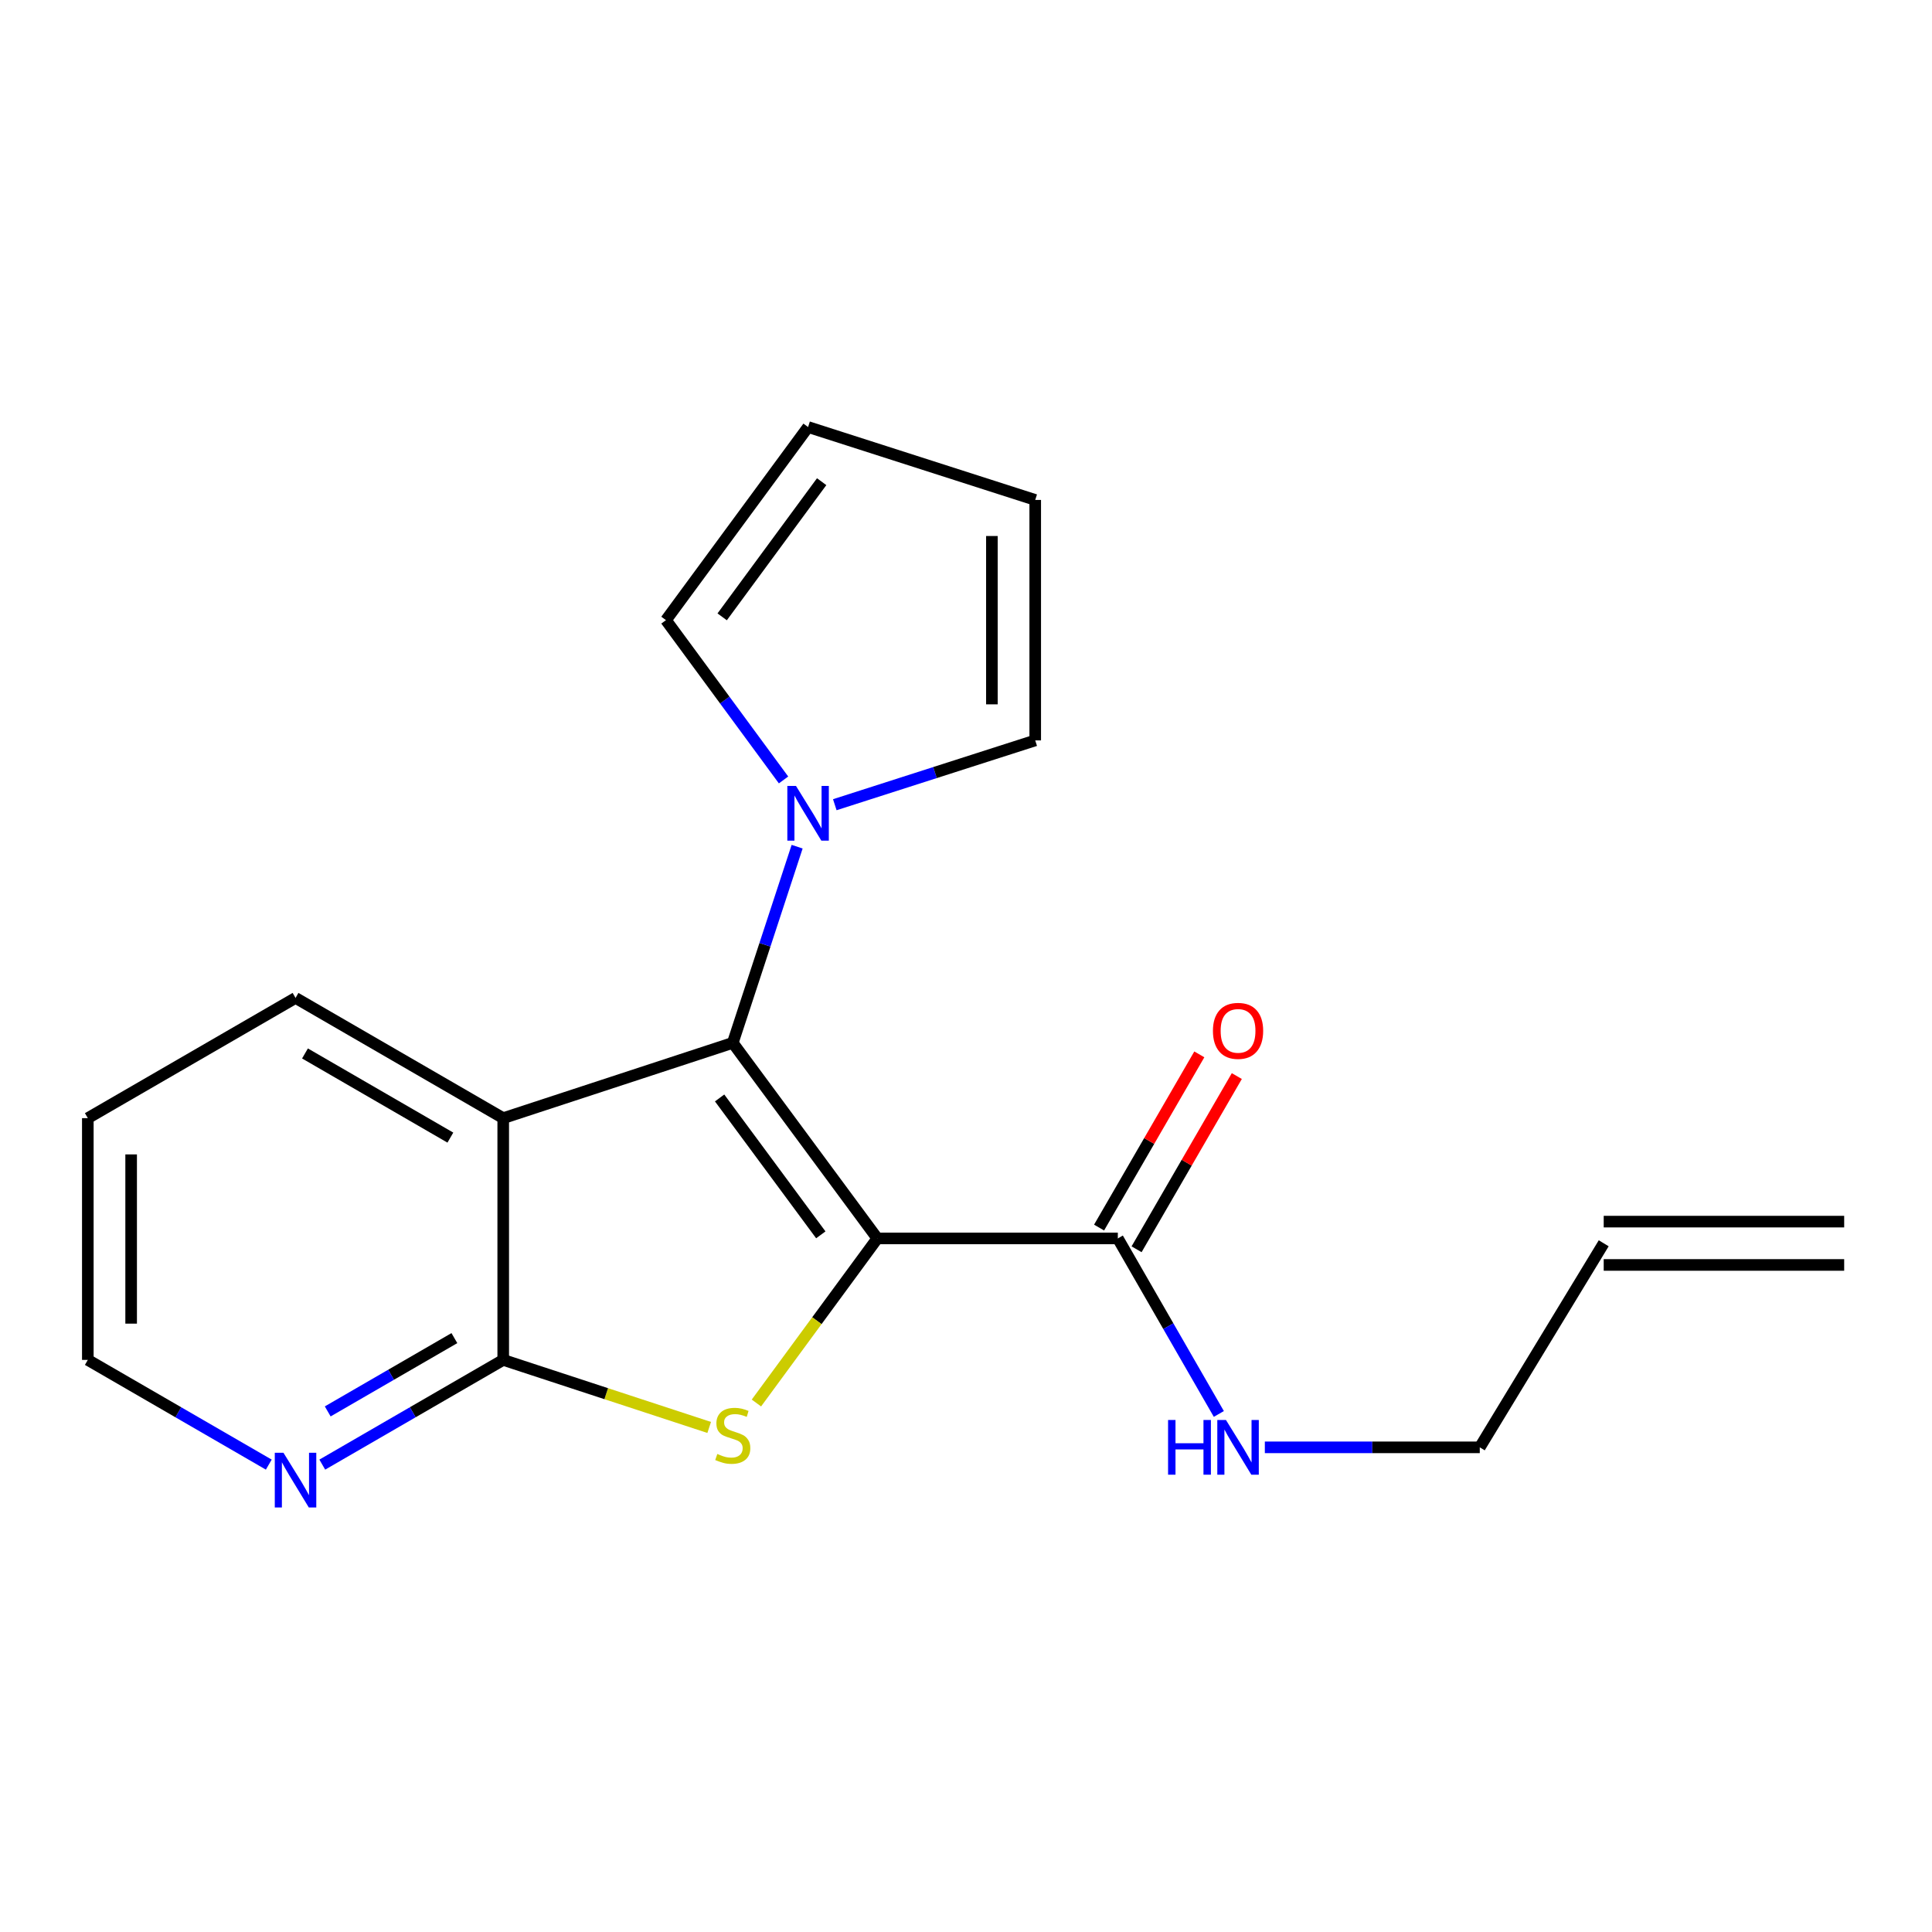 <?xml version='1.0' encoding='iso-8859-1'?>
<svg version='1.1' baseProfile='full'
              xmlns='http://www.w3.org/2000/svg'
                      xmlns:rdkit='http://www.rdkit.org/xml'
                      xmlns:xlink='http://www.w3.org/1999/xlink'
                  xml:space='preserve'
width='1000px' height='1000px' viewBox='0 0 1000 1000'>
<!-- END OF HEADER -->
<rect style='opacity:1.0;fill:#FFFFFF;stroke:none' width='1000' height='1000' x='0' y='0'> </rect>
<path class='bond-0' d='M 454.104,641.005 L 379.281,539.783' style='fill:none;fill-rule:evenodd;stroke:#000000;stroke-width:6px;stroke-linecap:butt;stroke-linejoin:miter;stroke-opacity:1' />
<path class='bond-0' d='M 424.848,639.151 L 372.472,568.296' style='fill:none;fill-rule:evenodd;stroke:#000000;stroke-width:6px;stroke-linecap:butt;stroke-linejoin:miter;stroke-opacity:1' />
<path class='bond-1' d='M 454.104,641.005 L 422.813,683.598' style='fill:none;fill-rule:evenodd;stroke:#000000;stroke-width:6px;stroke-linecap:butt;stroke-linejoin:miter;stroke-opacity:1' />
<path class='bond-1' d='M 422.813,683.598 L 391.521,726.19' style='fill:none;fill-rule:evenodd;stroke:#CCCC00;stroke-width:6px;stroke-linecap:butt;stroke-linejoin:miter;stroke-opacity:1' />
<path class='bond-5' d='M 454.104,641.005 L 578.586,641.005' style='fill:none;fill-rule:evenodd;stroke:#000000;stroke-width:6px;stroke-linecap:butt;stroke-linejoin:miter;stroke-opacity:1' />
<path class='bond-2' d='M 379.281,539.783 L 260.469,578.752' style='fill:none;fill-rule:evenodd;stroke:#000000;stroke-width:6px;stroke-linecap:butt;stroke-linejoin:miter;stroke-opacity:1' />
<path class='bond-4' d='M 379.281,539.783 L 395.936,489.014' style='fill:none;fill-rule:evenodd;stroke:#000000;stroke-width:6px;stroke-linecap:butt;stroke-linejoin:miter;stroke-opacity:1' />
<path class='bond-4' d='M 395.936,489.014 L 412.592,438.244' style='fill:none;fill-rule:evenodd;stroke:#0000FF;stroke-width:6px;stroke-linecap:butt;stroke-linejoin:miter;stroke-opacity:1' />
<path class='bond-3' d='M 367.075,738.846 L 313.772,721.364' style='fill:none;fill-rule:evenodd;stroke:#CCCC00;stroke-width:6px;stroke-linecap:butt;stroke-linejoin:miter;stroke-opacity:1' />
<path class='bond-3' d='M 313.772,721.364 L 260.469,703.881' style='fill:none;fill-rule:evenodd;stroke:#000000;stroke-width:6px;stroke-linecap:butt;stroke-linejoin:miter;stroke-opacity:1' />
<path class='bond-15' d='M 260.469,578.752 L 152.968,516.524' style='fill:none;fill-rule:evenodd;stroke:#000000;stroke-width:6px;stroke-linecap:butt;stroke-linejoin:miter;stroke-opacity:1' />
<path class='bond-15' d='M 233.109,588.825 L 157.859,545.266' style='fill:none;fill-rule:evenodd;stroke:#000000;stroke-width:6px;stroke-linecap:butt;stroke-linejoin:miter;stroke-opacity:1' />
<path class='bond-19' d='M 260.469,578.752 L 260.469,703.881' style='fill:none;fill-rule:evenodd;stroke:#000000;stroke-width:6px;stroke-linecap:butt;stroke-linejoin:miter;stroke-opacity:1' />
<path class='bond-6' d='M 260.469,703.881 L 213.641,730.982' style='fill:none;fill-rule:evenodd;stroke:#000000;stroke-width:6px;stroke-linecap:butt;stroke-linejoin:miter;stroke-opacity:1' />
<path class='bond-6' d='M 213.641,730.982 L 166.813,758.084' style='fill:none;fill-rule:evenodd;stroke:#0000FF;stroke-width:6px;stroke-linecap:butt;stroke-linejoin:miter;stroke-opacity:1' />
<path class='bond-6' d='M 235.188,692.603 L 202.408,711.574' style='fill:none;fill-rule:evenodd;stroke:#000000;stroke-width:6px;stroke-linecap:butt;stroke-linejoin:miter;stroke-opacity:1' />
<path class='bond-6' d='M 202.408,711.574 L 169.629,730.545' style='fill:none;fill-rule:evenodd;stroke:#0000FF;stroke-width:6px;stroke-linecap:butt;stroke-linejoin:miter;stroke-opacity:1' />
<path class='bond-7' d='M 405.56,403.695 L 375.129,362.338' style='fill:none;fill-rule:evenodd;stroke:#0000FF;stroke-width:6px;stroke-linecap:butt;stroke-linejoin:miter;stroke-opacity:1' />
<path class='bond-7' d='M 375.129,362.338 L 344.698,320.982' style='fill:none;fill-rule:evenodd;stroke:#000000;stroke-width:6px;stroke-linecap:butt;stroke-linejoin:miter;stroke-opacity:1' />
<path class='bond-8' d='M 432.089,416.521 L 483.959,399.878' style='fill:none;fill-rule:evenodd;stroke:#0000FF;stroke-width:6px;stroke-linecap:butt;stroke-linejoin:miter;stroke-opacity:1' />
<path class='bond-8' d='M 483.959,399.878 L 535.829,383.235' style='fill:none;fill-rule:evenodd;stroke:#000000;stroke-width:6px;stroke-linecap:butt;stroke-linejoin:miter;stroke-opacity:1' />
<path class='bond-9' d='M 588.29,646.622 L 614.233,601.798' style='fill:none;fill-rule:evenodd;stroke:#000000;stroke-width:6px;stroke-linecap:butt;stroke-linejoin:miter;stroke-opacity:1' />
<path class='bond-9' d='M 614.233,601.798 L 640.177,556.974' style='fill:none;fill-rule:evenodd;stroke:#FF0000;stroke-width:6px;stroke-linecap:butt;stroke-linejoin:miter;stroke-opacity:1' />
<path class='bond-9' d='M 568.882,635.388 L 594.825,590.565' style='fill:none;fill-rule:evenodd;stroke:#000000;stroke-width:6px;stroke-linecap:butt;stroke-linejoin:miter;stroke-opacity:1' />
<path class='bond-9' d='M 594.825,590.565 L 620.769,545.741' style='fill:none;fill-rule:evenodd;stroke:#FF0000;stroke-width:6px;stroke-linecap:butt;stroke-linejoin:miter;stroke-opacity:1' />
<path class='bond-12' d='M 578.586,641.005 L 604.728,686.434' style='fill:none;fill-rule:evenodd;stroke:#000000;stroke-width:6px;stroke-linecap:butt;stroke-linejoin:miter;stroke-opacity:1' />
<path class='bond-12' d='M 604.728,686.434 L 630.87,731.862' style='fill:none;fill-rule:evenodd;stroke:#0000FF;stroke-width:6px;stroke-linecap:butt;stroke-linejoin:miter;stroke-opacity:1' />
<path class='bond-17' d='M 139.122,758.085 L 92.288,730.983' style='fill:none;fill-rule:evenodd;stroke:#0000FF;stroke-width:6px;stroke-linecap:butt;stroke-linejoin:miter;stroke-opacity:1' />
<path class='bond-17' d='M 92.288,730.983 L 45.455,703.881' style='fill:none;fill-rule:evenodd;stroke:#000000;stroke-width:6px;stroke-linecap:butt;stroke-linejoin:miter;stroke-opacity:1' />
<path class='bond-10' d='M 344.698,320.982 L 418.263,221.031' style='fill:none;fill-rule:evenodd;stroke:#000000;stroke-width:6px;stroke-linecap:butt;stroke-linejoin:miter;stroke-opacity:1' />
<path class='bond-10' d='M 373.793,319.282 L 425.288,249.316' style='fill:none;fill-rule:evenodd;stroke:#000000;stroke-width:6px;stroke-linecap:butt;stroke-linejoin:miter;stroke-opacity:1' />
<path class='bond-11' d='M 535.829,383.235 L 535.829,258.766' style='fill:none;fill-rule:evenodd;stroke:#000000;stroke-width:6px;stroke-linecap:butt;stroke-linejoin:miter;stroke-opacity:1' />
<path class='bond-11' d='M 513.405,364.565 L 513.405,277.437' style='fill:none;fill-rule:evenodd;stroke:#000000;stroke-width:6px;stroke-linecap:butt;stroke-linejoin:miter;stroke-opacity:1' />
<path class='bond-20' d='M 418.263,221.031 L 535.829,258.766' style='fill:none;fill-rule:evenodd;stroke:#000000;stroke-width:6px;stroke-linecap:butt;stroke-linejoin:miter;stroke-opacity:1' />
<path class='bond-16' d='M 654.682,749.141 L 710.306,749.141' style='fill:none;fill-rule:evenodd;stroke:#0000FF;stroke-width:6px;stroke-linecap:butt;stroke-linejoin:miter;stroke-opacity:1' />
<path class='bond-16' d='M 710.306,749.141 L 765.93,749.141' style='fill:none;fill-rule:evenodd;stroke:#000000;stroke-width:6px;stroke-linecap:butt;stroke-linejoin:miter;stroke-opacity:1' />
<path class='bond-13' d='M 830.077,643.522 L 765.93,749.141' style='fill:none;fill-rule:evenodd;stroke:#000000;stroke-width:6px;stroke-linecap:butt;stroke-linejoin:miter;stroke-opacity:1' />
<path class='bond-14' d='M 830.077,654.734 L 954.545,654.734' style='fill:none;fill-rule:evenodd;stroke:#000000;stroke-width:6px;stroke-linecap:butt;stroke-linejoin:miter;stroke-opacity:1' />
<path class='bond-14' d='M 830.077,632.309 L 954.545,632.309' style='fill:none;fill-rule:evenodd;stroke:#000000;stroke-width:6px;stroke-linecap:butt;stroke-linejoin:miter;stroke-opacity:1' />
<path class='bond-18' d='M 152.968,516.524 L 45.455,578.752' style='fill:none;fill-rule:evenodd;stroke:#000000;stroke-width:6px;stroke-linecap:butt;stroke-linejoin:miter;stroke-opacity:1' />
<path class='bond-21' d='M 45.455,703.881 L 45.455,578.752' style='fill:none;fill-rule:evenodd;stroke:#000000;stroke-width:6px;stroke-linecap:butt;stroke-linejoin:miter;stroke-opacity:1' />
<path class='bond-21' d='M 67.879,685.112 L 67.879,597.521' style='fill:none;fill-rule:evenodd;stroke:#000000;stroke-width:6px;stroke-linecap:butt;stroke-linejoin:miter;stroke-opacity:1' />
<path  class='atom-2' d='M 371.281 752.57
Q 371.601 752.69, 372.921 753.25
Q 374.241 753.81, 375.681 754.17
Q 377.161 754.49, 378.601 754.49
Q 381.281 754.49, 382.841 753.21
Q 384.401 751.89, 384.401 749.61
Q 384.401 748.05, 383.601 747.09
Q 382.841 746.13, 381.641 745.61
Q 380.441 745.09, 378.441 744.49
Q 375.921 743.73, 374.401 743.01
Q 372.921 742.29, 371.841 740.77
Q 370.801 739.25, 370.801 736.69
Q 370.801 733.13, 373.201 730.93
Q 375.641 728.73, 380.441 728.73
Q 383.721 728.73, 387.441 730.29
L 386.521 733.37
Q 383.121 731.97, 380.561 731.97
Q 377.801 731.97, 376.281 733.13
Q 374.761 734.25, 374.801 736.21
Q 374.801 737.73, 375.561 738.65
Q 376.361 739.57, 377.481 740.09
Q 378.641 740.61, 380.561 741.21
Q 383.121 742.01, 384.641 742.81
Q 386.161 743.61, 387.241 745.25
Q 388.361 746.85, 388.361 749.61
Q 388.361 753.53, 385.721 755.65
Q 383.121 757.73, 378.761 757.73
Q 376.241 757.73, 374.321 757.17
Q 372.441 756.65, 370.201 755.73
L 371.281 752.57
' fill='#CCCC00'/>
<path  class='atom-5' d='M 412.003 406.798
L 421.283 421.798
Q 422.203 423.278, 423.683 425.958
Q 425.163 428.638, 425.243 428.798
L 425.243 406.798
L 429.003 406.798
L 429.003 435.118
L 425.123 435.118
L 415.163 418.718
Q 414.003 416.798, 412.763 414.598
Q 411.563 412.398, 411.203 411.718
L 411.203 435.118
L 407.523 435.118
L 407.523 406.798
L 412.003 406.798
' fill='#0000FF'/>
<path  class='atom-7' d='M 146.708 751.937
L 155.988 766.937
Q 156.908 768.417, 158.388 771.097
Q 159.868 773.777, 159.948 773.937
L 159.948 751.937
L 163.708 751.937
L 163.708 780.257
L 159.828 780.257
L 149.868 763.857
Q 148.708 761.937, 147.468 759.737
Q 146.268 757.537, 145.908 756.857
L 145.908 780.257
L 142.228 780.257
L 142.228 751.937
L 146.708 751.937
' fill='#0000FF'/>
<path  class='atom-10' d='M 627.814 533.572
Q 627.814 526.772, 631.174 522.972
Q 634.534 519.172, 640.814 519.172
Q 647.094 519.172, 650.454 522.972
Q 653.814 526.772, 653.814 533.572
Q 653.814 540.452, 650.414 544.372
Q 647.014 548.252, 640.814 548.252
Q 634.574 548.252, 631.174 544.372
Q 627.814 540.492, 627.814 533.572
M 640.814 545.052
Q 645.134 545.052, 647.454 542.172
Q 649.814 539.252, 649.814 533.572
Q 649.814 528.012, 647.454 525.212
Q 645.134 522.372, 640.814 522.372
Q 636.494 522.372, 634.134 525.172
Q 631.814 527.972, 631.814 533.572
Q 631.814 539.292, 634.134 542.172
Q 636.494 545.052, 640.814 545.052
' fill='#FF0000'/>
<path  class='atom-13' d='M 604.594 734.981
L 608.434 734.981
L 608.434 747.021
L 622.914 747.021
L 622.914 734.981
L 626.754 734.981
L 626.754 763.301
L 622.914 763.301
L 622.914 750.221
L 608.434 750.221
L 608.434 763.301
L 604.594 763.301
L 604.594 734.981
' fill='#0000FF'/>
<path  class='atom-13' d='M 634.554 734.981
L 643.834 749.981
Q 644.754 751.461, 646.234 754.141
Q 647.714 756.821, 647.794 756.981
L 647.794 734.981
L 651.554 734.981
L 651.554 763.301
L 647.674 763.301
L 637.714 746.901
Q 636.554 744.981, 635.314 742.781
Q 634.114 740.581, 633.754 739.901
L 633.754 763.301
L 630.074 763.301
L 630.074 734.981
L 634.554 734.981
' fill='#0000FF'/>
</svg>
